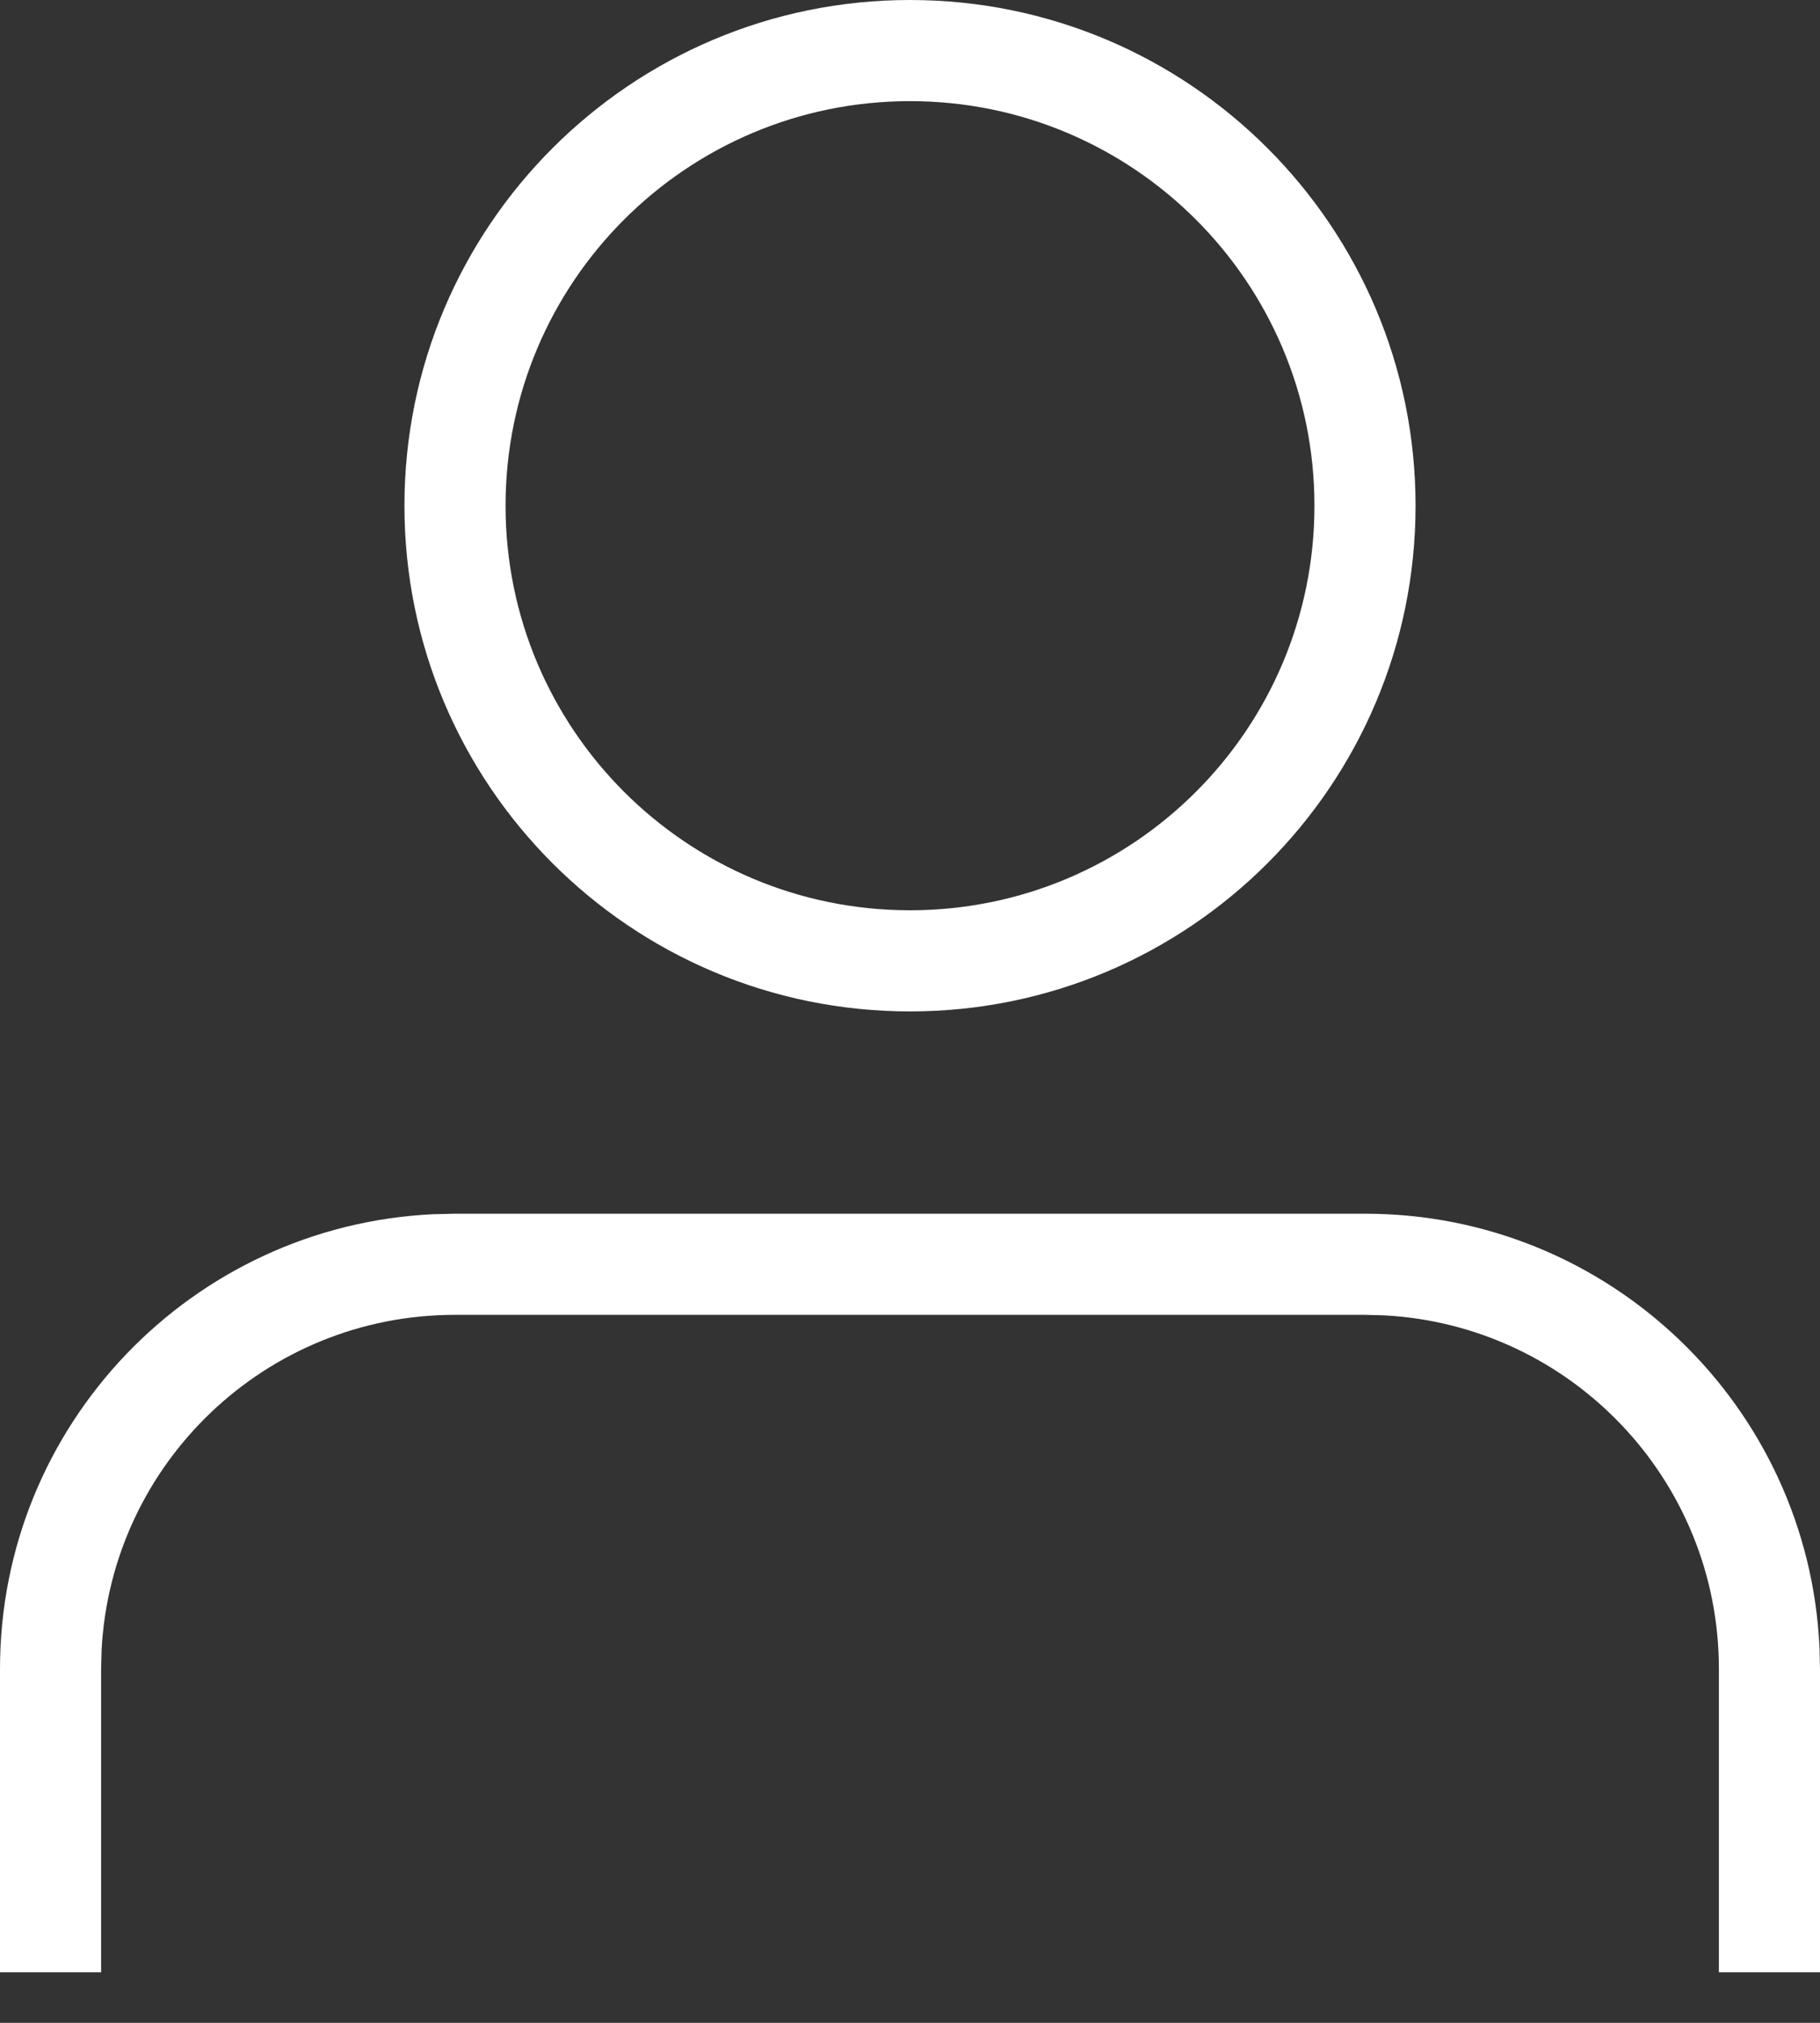 <svg width="18" height="20" viewBox="0 0 18 20" fill="none" xmlns="http://www.w3.org/2000/svg">
<rect x="0" y="0" width="18" height="20" fill="#333333" stroke="none"/>
<path fill-rule="evenodd" clip-rule="evenodd" d="M9 0C6.239 0 4 2.239 4 5C4 7.761 6.239 10 9 10C11.761 10 14 7.761 14 5C14 2.239 11.761 0 9 0ZM9 1C11.209 1 13 2.791 13 5C13 7.209 11.209 9 9 9C6.791 9 5 7.209 5 5C5 2.791 6.791 1 9 1Z" fill="white"/>
<path d="M17.995 16.288C17.884 13.901 15.914 12 13.5 12H4.5L4.288 12.005C1.901 12.116 0 14.086 0 16.5V19.5H1V16.5L1.005 16.308C1.105 14.464 2.631 13 4.5 13H13.5L13.692 13.005C15.536 13.105 17 14.631 17 16.5V19.5H18V16.5L17.995 16.288Z" fill="white"/>
</svg>
